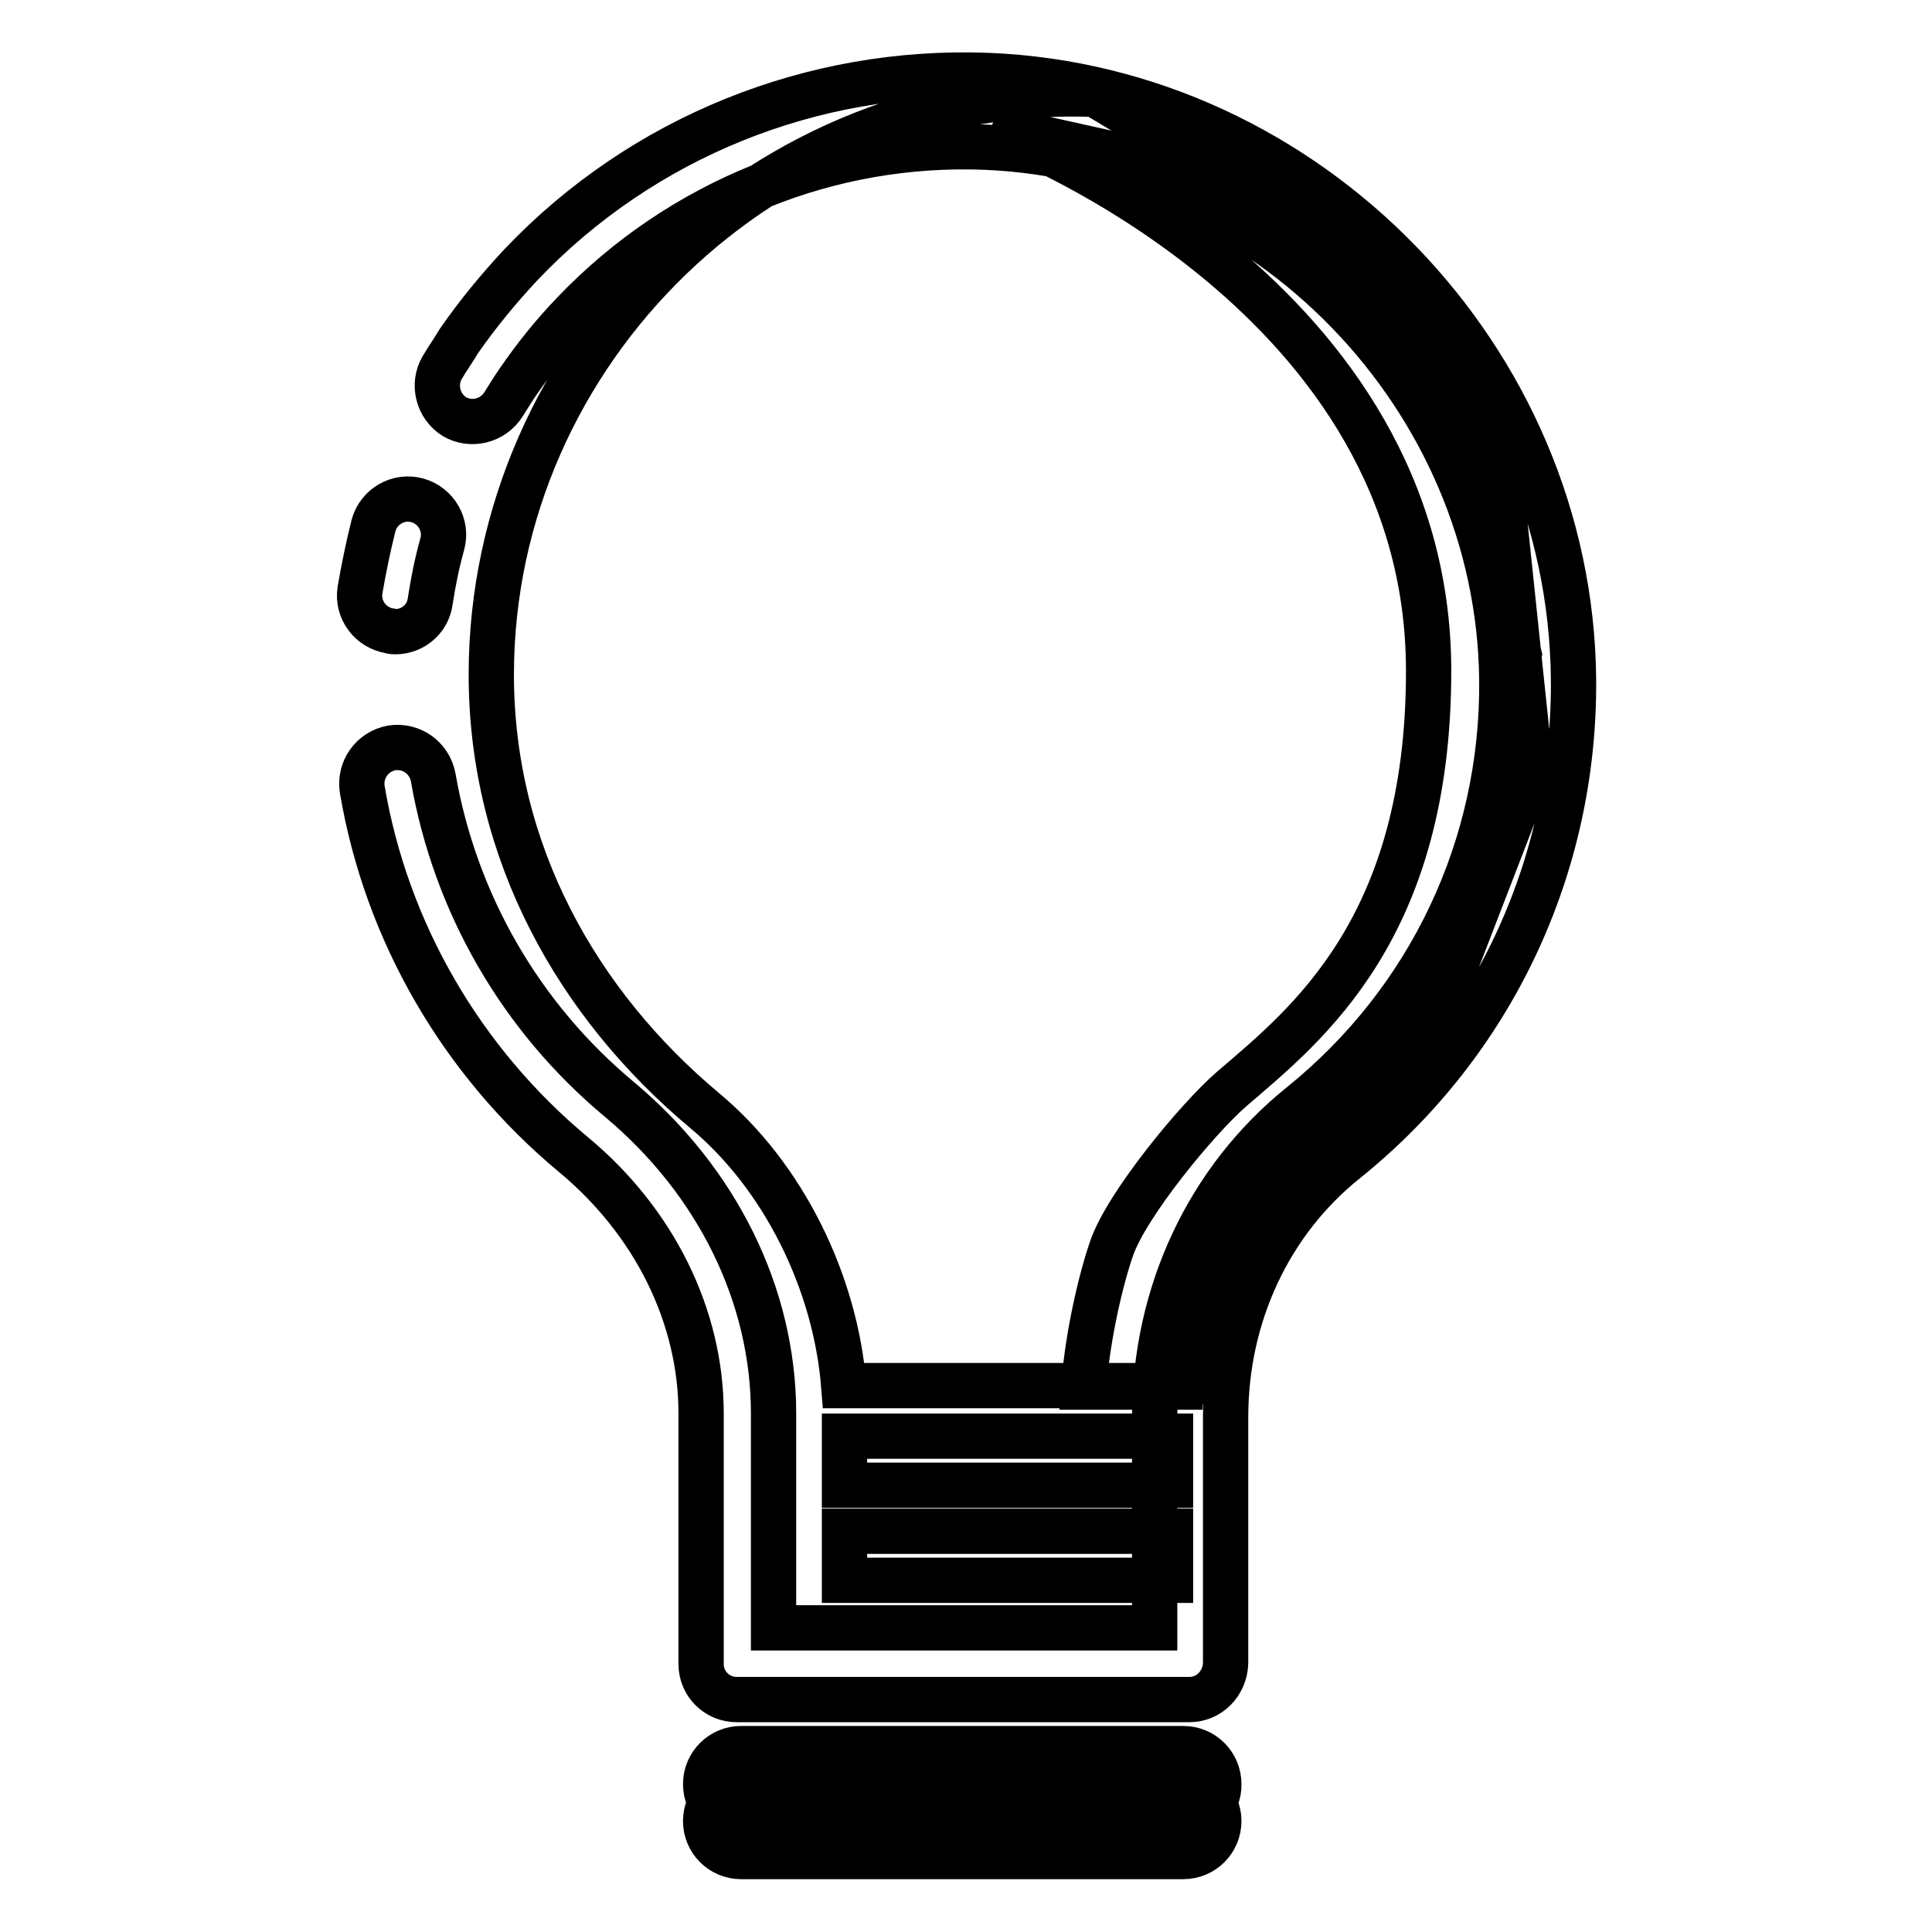 <?xml version="1.0" encoding="utf-8"?>
<!-- Svg Vector Icons : http://www.onlinewebfonts.com/icon -->
<!DOCTYPE svg PUBLIC "-//W3C//DTD SVG 1.1//EN" "http://www.w3.org/Graphics/SVG/1.1/DTD/svg11.dtd">
<svg version="1.1" xmlns="http://www.w3.org/2000/svg" xmlns:xlink="http://www.w3.org/1999/xlink" x="0px" y="0px" viewBox="0 0 256 256" enable-background="new 0 0 256 256" xml:space="preserve">
<g> <path stroke-width="6" fill-opacity="0" stroke="#000000"  d="M52.4,83.7c-0.2,0-0.5,0-0.7-0.1c-2.6-0.4-4.4-2.8-4-5.4c0.5-2.9,1.1-5.8,1.8-8.6c0.7-2.5,3.3-4,5.8-3.3 c2.5,0.7,4,3.3,3.3,5.8c-0.7,2.5-1.2,5-1.6,7.6C56.7,82,54.7,83.7,52.4,83.7z M111.9,190.3h43.2v6.5h-43.2V190.3z M111.9,202.9 h43.2v6.5h-43.2V202.9z M202.8,102.1l-2.5,6.5l-7.6,19.7l-2,5l-2.1,2.2l-15.8,16.7l-3.9,6.1l-8.5,12.9l-0.2,1.6l-1.1,10.8l-0.3,2.3 l0.1-2.3h-47.1c-1.1-13.7-8-27.8-18.5-36.5C76.6,133.1,65.1,113,65.1,89.4c0-43,36.6-78.6,80-76.9L180.9,34l17,29l1.1,1.8l0.4,4.5 l2.8,26.7L202.8,102.1z M201.3,86.8l-1.5,9.4l-1.9,12.5l-1.3,8.3l-6.3,11.4l-4.1,7.2l-1.5,2.6l-18.3,20.2l-8.7,14.6l-0.7,1.2 l-0.5,9.6h-12.9c0.5-6.8,2.3-14.4,3.7-18.4c2-5.8,11.3-17.1,15.9-21.1c9.9-8.5,26.1-21.2,26.1-55.4c0-49.4-54.3-70.7-57.7-72 l27.5,6.1L178.5,34L195,61l0.5,2.1l1.5,6.3L201.3,86.8z M157.6,225.2h-60c-2.6,0-4.7-2.1-4.7-4.7v-33.2c0-12.9-6.2-25.4-16.9-34.3 c-14.8-12.3-24.8-29.5-28-48.4c-0.4-2.6,1.3-5,3.9-5.5c2.6-0.4,5,1.3,5.5,3.9c2.9,16.7,11.6,31.8,24.7,42.7 c12.9,10.8,20.4,25.9,20.4,41.6v28.4h50.5v-27.9c0-16.4,7.1-31.5,19.4-41.4c17.1-13.8,26.8-34.3,26.6-56.3 c-0.4-37.4-31.1-69.1-68.5-70.6c-20.5-0.8-40.4,7.2-54.5,22c-2.7,2.8-5.1,5.8-7.3,9c-0.7,1-1.3,2-2,3.1c-1.4,2.2-4.3,2.9-6.5,1.6 c-2.2-1.4-2.9-4.3-1.6-6.5c0.7-1.2,1.5-2.3,2.2-3.5c2.5-3.6,5.3-7,8.3-10.2c16-16.8,38.5-25.9,61.8-25c42.4,1.7,77.2,37.5,77.6,80 c0.2,24.9-10.8,48.2-30.2,63.8c-10.1,8.1-15.9,20.5-15.9,34v32.6C162.3,223.1,160.2,225.2,157.6,225.2z M156.8,246H98.2 c-2.6,0-4.7-2.1-4.7-4.7s2.1-4.7,4.7-4.7h58.6c2.6,0,4.7,2.1,4.7,4.7S159.4,246,156.8,246z M156.8,241.1H98.2 c-2.6,0-4.7-2.1-4.7-4.7c0-2.6,2.1-4.7,4.7-4.7h58.6c2.6,0,4.7,2.1,4.7,4.7C161.6,238.9,159.4,241.1,156.8,241.1z M159.1,183.6 l-0.3,2.3l0.1-2.3H159.1z"/></g>
</svg>